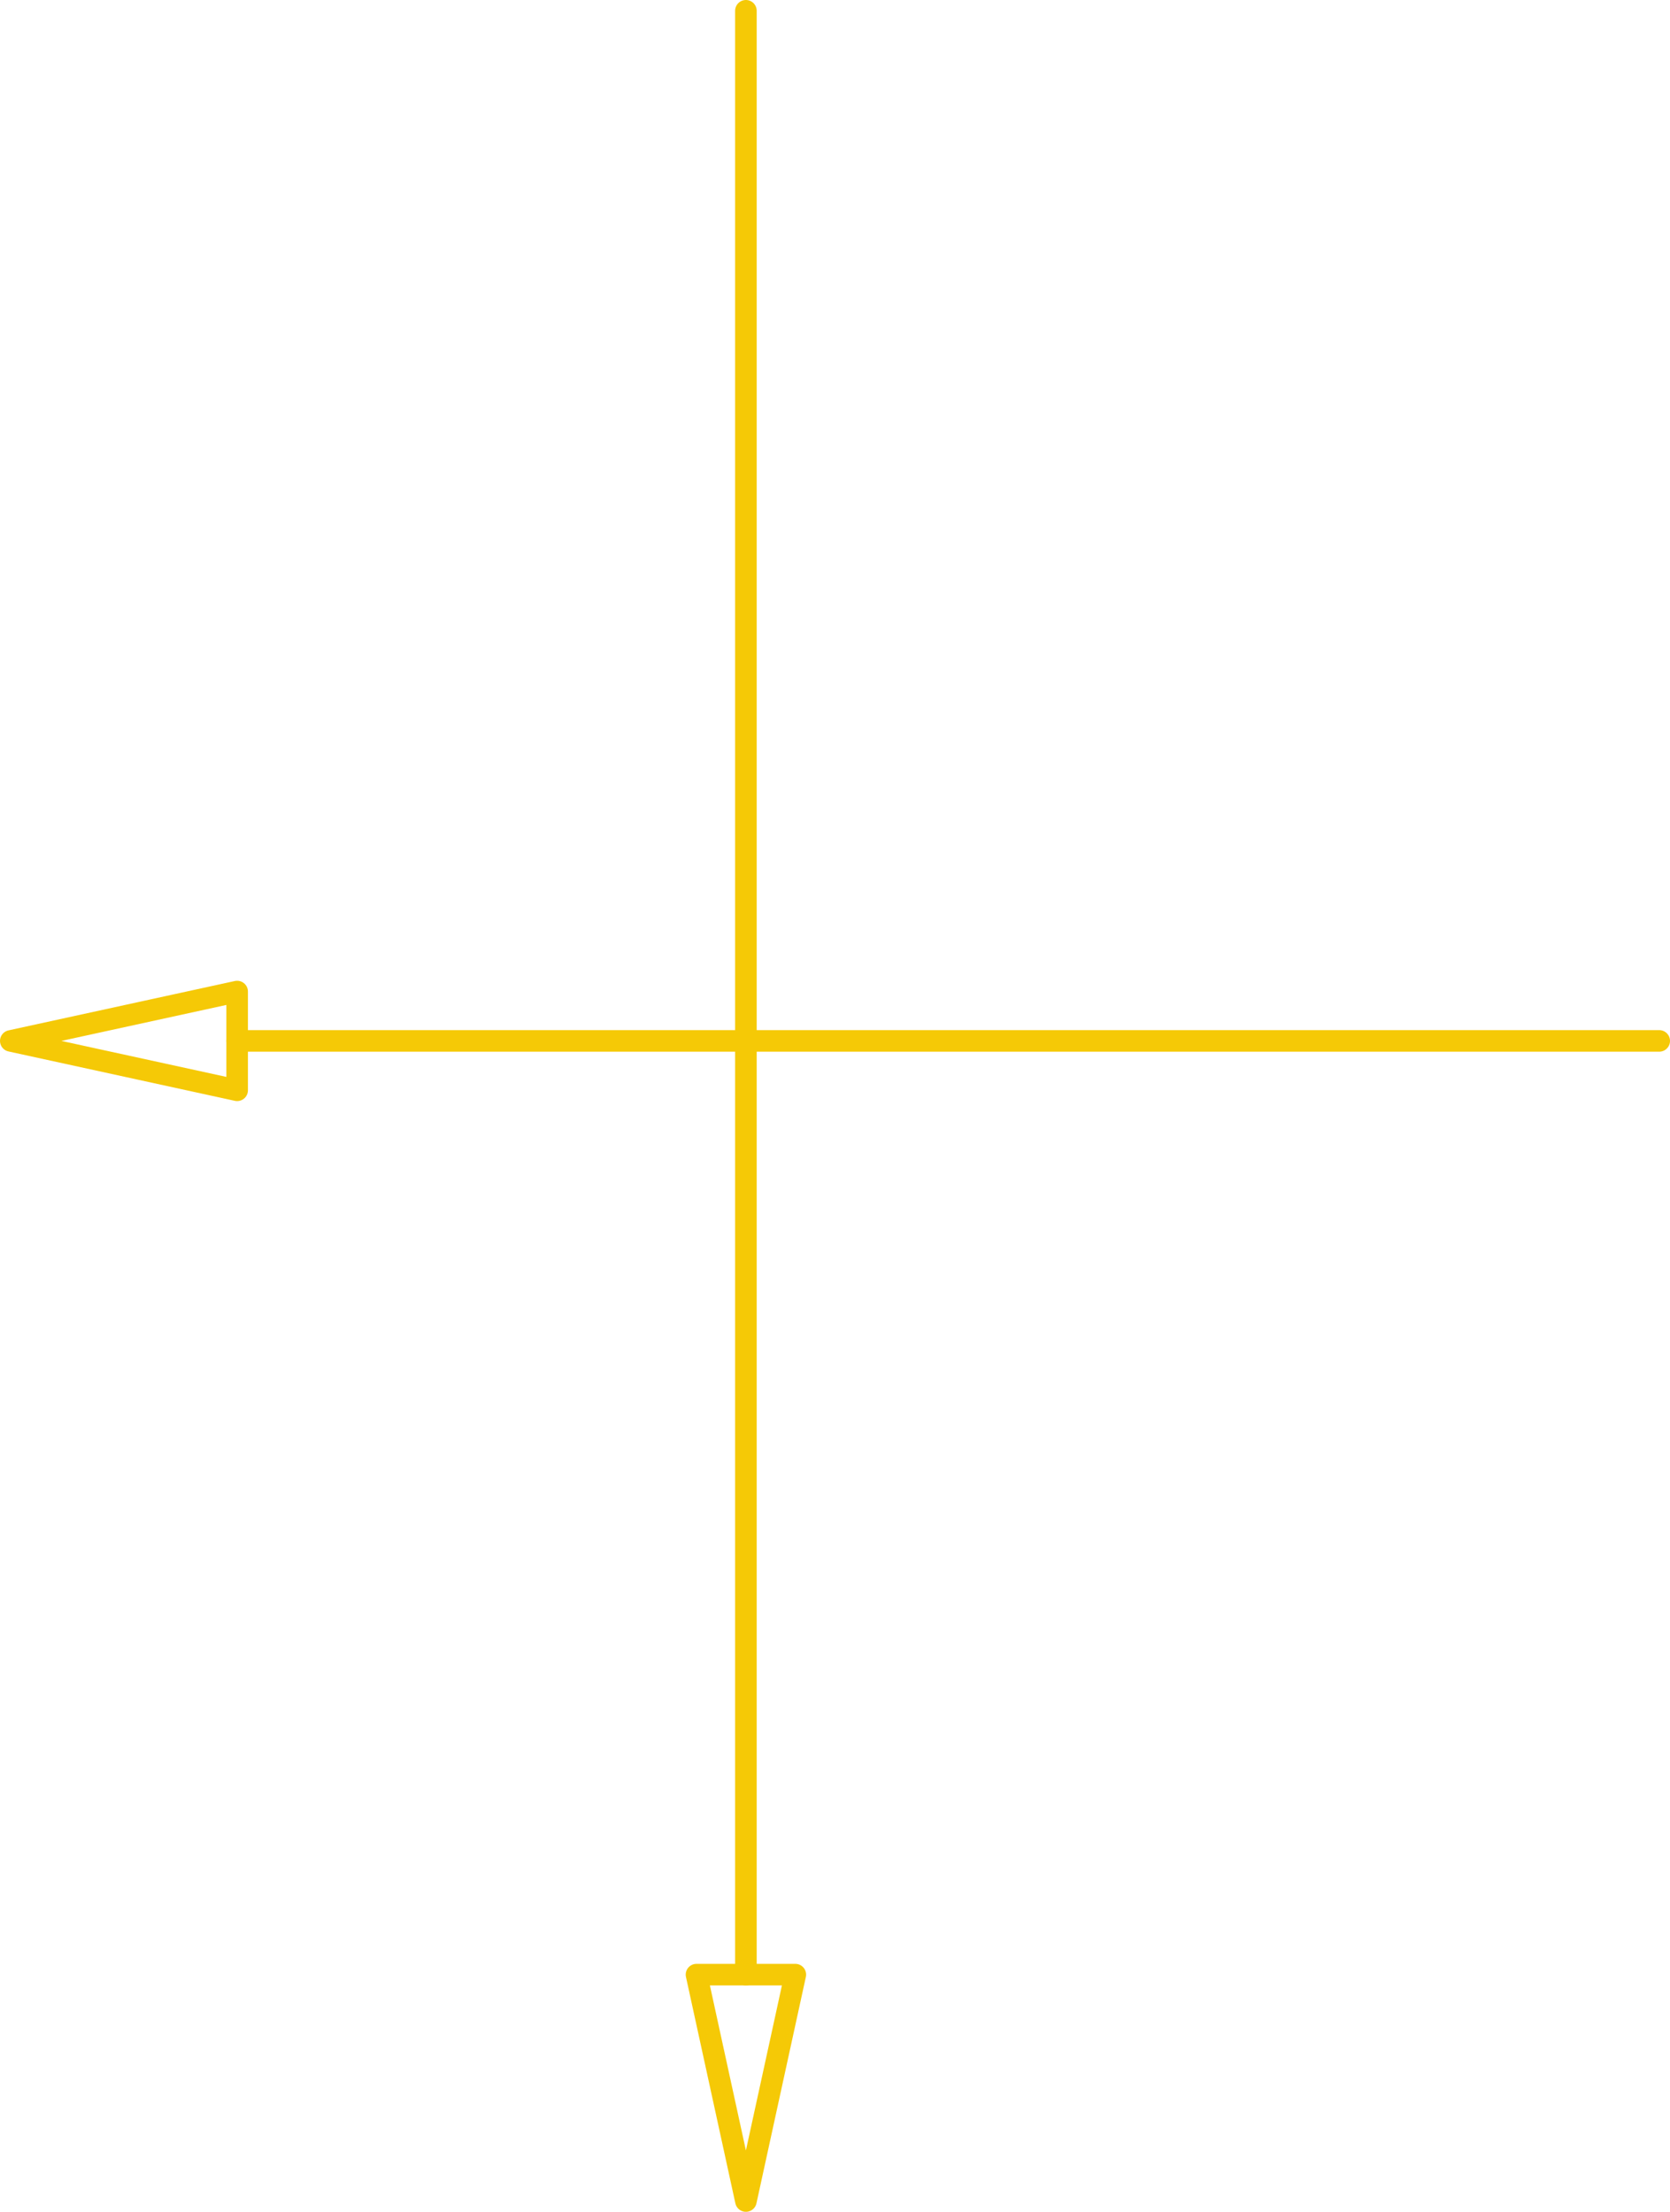 <svg xmlns="http://www.w3.org/2000/svg" xmlns:xlink="http://www.w3.org/1999/xlink" width="232.176" height="307.561" viewBox="0 0 232.176 307.561"><defs><clipPath id="a"><rect width="232.176" height="307.561" fill="none"/></clipPath></defs><g transform="translate(232.176 307.561) rotate(180)"><g clip-path="url(#a)"><line x2="197.707" transform="translate(1.5 162.819)" fill="none" stroke="#f5c906" stroke-linecap="round" stroke-linejoin="round" stroke-width="3"/><path d="M199.207,169.682l31.468-6.864-31.468-6.866v13.73" fill="none" stroke="#f5c906" stroke-linecap="round" stroke-linejoin="round" stroke-width="3"/><line y1="273.08" transform="translate(128.475 32.981)" fill="none" stroke="#f5c906" stroke-linecap="round" stroke-linejoin="round" stroke-width="3"/><path d="M135.343,32.981,128.474,1.5l-6.869,31.481h13.738" fill="none" stroke="#f5c906" stroke-linecap="round" stroke-linejoin="round" stroke-width="3"/></g></g></svg>